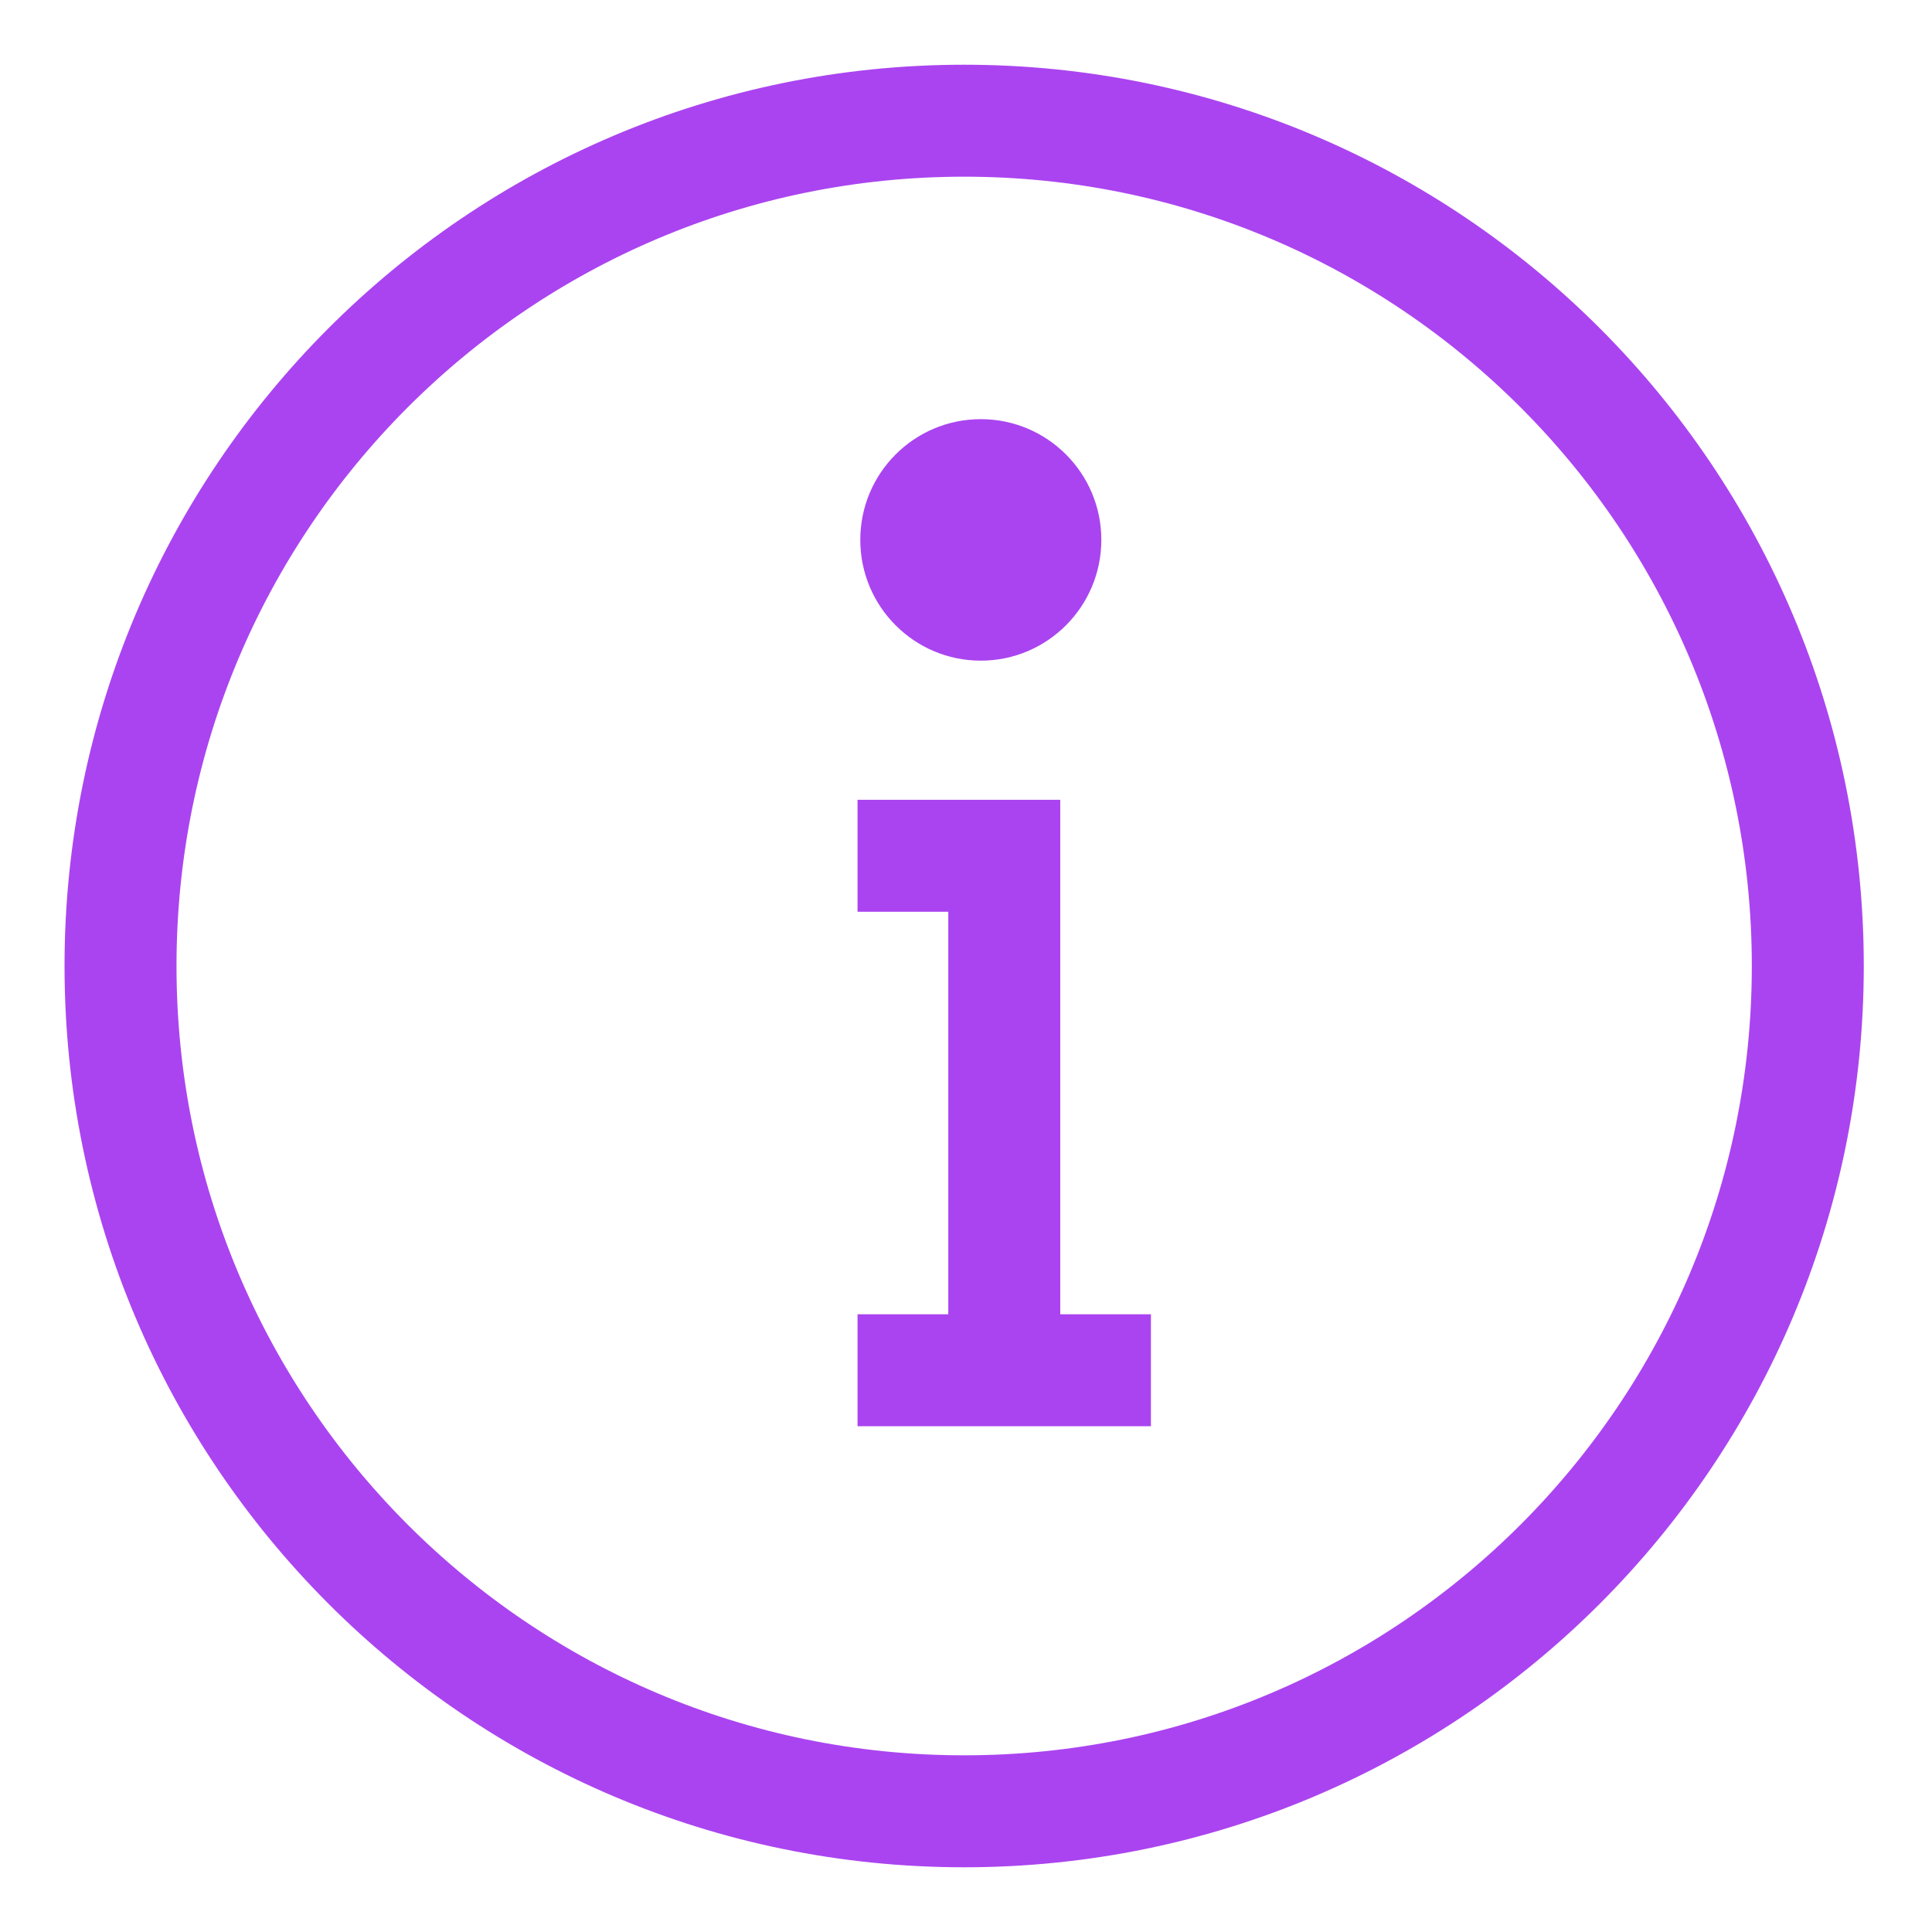 <svg width="21" height="21" viewBox="0 0 21 21" fill="none" xmlns="http://www.w3.org/2000/svg">
<g id="Frame">
<g clip-path="url(#clip0_399_1118)">
<g id="Group">
<path id="Vector" d="M10.48 19.688C15.544 19.688 19.65 15.574 19.65 10.5C19.65 5.426 15.544 1.312 10.48 1.312C5.415 1.312 1.31 5.426 1.31 10.5C1.31 15.574 5.415 19.688 10.48 19.688Z" stroke="#AA44F0" stroke-width="1.217"/>
<path id="Vector_2" d="M10.661 7.181C11.384 7.181 11.971 6.593 11.971 5.868C11.971 5.143 11.384 4.556 10.661 4.556C9.937 4.556 9.351 5.143 9.351 5.868C9.351 6.593 9.937 7.181 10.661 7.181Z" fill="#AA44F0"/>
<path id="Vector_3" d="M10.916 14.894V9.302H9.321M9.321 14.894H12.51" stroke="#AA44F0" stroke-width="1.217"/>
</g>
</g>
</g>
<defs>
<clipPath id="clip0_399_1118">
<rect width="20.96" height="21" rx="10.48" fill="white"/>
</clipPath>
</defs>
</svg>
